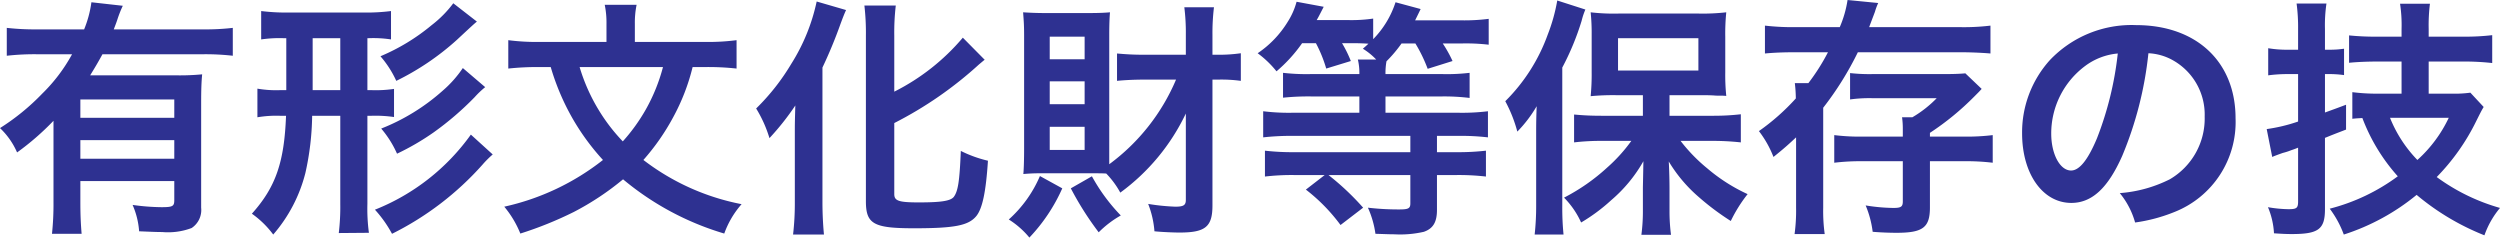 <svg xmlns="http://www.w3.org/2000/svg" width="199.1" height="18.92" viewBox="0 0 199.1 18.92"><path d="M4.72-.96A22.371,22.371,0,0,1,4.6,1.56H6.96C6.9.84,6.86.14,6.86-.94v-1.7h7.48v1.52c0,.48-.12.56-1,.56a17.426,17.426,0,0,1-2.32-.18,6.352,6.352,0,0,1,.52,2.1c1,.04,1.38.06,1.84.06a5.311,5.311,0,0,0,2.34-.32,1.718,1.718,0,0,0,.76-1.62V-8.86c0-1.02.02-1.66.08-2.28a18.565,18.565,0,0,1-2.08.08H7.64c.38-.62.62-1.02.98-1.68h8.04a19.286,19.286,0,0,1,2.34.12v-2.22a18.831,18.831,0,0,1-2.34.12H9.52c.16-.42.2-.52.28-.76a9.038,9.038,0,0,1,.44-1.12l-2.5-.28a8.752,8.752,0,0,1-.58,2.16H3.4A20.132,20.132,0,0,1,1-14.84v2.22a19.77,19.77,0,0,1,2.38-.12H6.2A13.263,13.263,0,0,1,3.82-9.6,17.951,17.951,0,0,1,.46-6.86,5.942,5.942,0,0,1,1.82-4.92a20.985,20.985,0,0,0,2.9-2.52ZM14.34-5.9v1.48H6.86V-5.9Zm0-1.78H6.86V-9.14h7.48Zm8.92-6.34v4.14h-.52A8.734,8.734,0,0,1,20.96-10v2.28a9.087,9.087,0,0,1,1.78-.12h.5c-.14,3.7-.82,5.68-2.72,7.8a7.458,7.458,0,0,1,1.7,1.66,11.95,11.95,0,0,0,2.56-4.9,21.916,21.916,0,0,0,.54-4.56h2.24V-.8a17.281,17.281,0,0,1-.12,2.3l2.4-.02a14.409,14.409,0,0,1-.12-2.32v-7h.34a10.371,10.371,0,0,1,1.78.1V-9.98a9.835,9.835,0,0,1-1.76.1h-.36v-4.14h.14a9.317,9.317,0,0,1,1.74.1v-2.26a15.452,15.452,0,0,1-2.06.12H23.3a16.233,16.233,0,0,1-2.04-.12v2.26a10,10,0,0,1,1.74-.1Zm2.1,0h2.2v4.14h-2.2Zm12.6,7.68A17.181,17.181,0,0,1,30.32-.36a9.515,9.515,0,0,1,1.36,1.92,23.868,23.868,0,0,0,7.2-5.5,7.924,7.924,0,0,1,.82-.82ZM36.56-16.8a8.9,8.9,0,0,1-1.72,1.74,16.148,16.148,0,0,1-4.08,2.48,8.224,8.224,0,0,1,1.26,1.96,20.814,20.814,0,0,0,4.82-3.26c1.16-1.08,1.4-1.3,1.6-1.46Zm.76,5.16a9.082,9.082,0,0,1-1.6,1.8,16.376,16.376,0,0,1-4.9,3.02,8.19,8.19,0,0,1,1.26,2A20.039,20.039,0,0,0,35-6.52a23.9,23.9,0,0,0,3.26-2.8,7.315,7.315,0,0,1,.84-.8Zm19.36-.08a20.627,20.627,0,0,1,2.44.12v-2.26a17.734,17.734,0,0,1-2.52.14H51.02v-1.44a7.023,7.023,0,0,1,.14-1.52H48.62a7.093,7.093,0,0,1,.14,1.54v1.42H43.44a17.8,17.8,0,0,1-2.5-.14v2.26a21.851,21.851,0,0,1,2.44-.12h.94a18.921,18.921,0,0,0,1.8,4.2,18.559,18.559,0,0,0,2.36,3.2A19.458,19.458,0,0,1,40.62-.6,8,8,0,0,1,41.9,1.54,29.528,29.528,0,0,0,46.16-.18a21.871,21.871,0,0,0,3.92-2.6,22.558,22.558,0,0,0,8.06,4.32A7.248,7.248,0,0,1,59.52-.8,18.637,18.637,0,0,1,51.7-4.32,17.973,17.973,0,0,0,54.06-7.7a16.533,16.533,0,0,0,1.56-4.02Zm-3.42,0a14.217,14.217,0,0,1-1.38,3.4A14.459,14.459,0,0,1,50.06-5.8a14.264,14.264,0,0,1-1.92-2.5,14.581,14.581,0,0,1-1.52-3.42ZM71.68-7.26a30.587,30.587,0,0,0,6.76-4.68c.2-.16.28-.24.44-.36l-1.74-1.76a17.344,17.344,0,0,1-5.46,4.3v-4.46a18.565,18.565,0,0,1,.12-2.4H69.3a18.781,18.781,0,0,1,.12,2.4V-1.04c0,1.82.6,2.16,3.84,2.16S77.6.9,78.22.14c.48-.6.76-1.92.92-4.4a9.791,9.791,0,0,1-2.16-.78c-.1,2.42-.22,3.2-.56,3.66-.26.32-.98.44-2.78.44-1.6,0-1.96-.12-1.96-.66ZM63.76-.98a21.706,21.706,0,0,1-.14,2.6h2.46C66,.78,65.96-.12,65.96-.94V-11.68a37.167,37.167,0,0,0,1.44-3.48c.18-.48.26-.7.44-1.1l-2.34-.68a15.225,15.225,0,0,1-2.02,4.96,17.5,17.5,0,0,1-2.8,3.56,10.028,10.028,0,0,1,1.06,2.36,20.748,20.748,0,0,0,2.06-2.6c-.04,1.34-.04,1.54-.04,2.24Zm30.36-9.74A16.226,16.226,0,0,1,88.8-3.98V-14.34c0-.66.02-1.32.06-1.74-.44.04-.96.06-1.7.06H83.7c-.6,0-1.14-.02-1.76-.06.06.78.08,1.1.08,1.86v9c0,.78-.02,1.58-.06,2.02a14.082,14.082,0,0,1,1.46-.06h3.96c.48,0,.88,0,1.18.02a6.965,6.965,0,0,1,1.12,1.52,16.666,16.666,0,0,0,5.22-6.3v6.88c0,.42-.18.54-.84.54A17.2,17.2,0,0,1,91.9-.82a7.507,7.507,0,0,1,.5,2.18c.58.06,1.52.1,2,.1,2.06,0,2.62-.46,2.62-2.16V-10.72h.44a11.345,11.345,0,0,1,1.82.1v-2.2a12.266,12.266,0,0,1-1.9.12h-.36v-1.6a16.978,16.978,0,0,1,.12-2.18H94.78a16.337,16.337,0,0,1,.12,2.18v1.6H91.54c-.84,0-1.44-.04-2.12-.1v2.18c.56-.06,1.36-.1,2.1-.1ZM84.06-14.14h2.78v1.8H84.06Zm0,3.56h2.78v1.82H84.06Zm0,3.62h2.78v1.84H84.06Zm-.78,3.92A9.81,9.81,0,0,1,80.8.42a6.833,6.833,0,0,1,1.64,1.44,13.841,13.841,0,0,0,2.62-3.92Zm2.46.98a24.591,24.591,0,0,0,2.22,3.5A8.1,8.1,0,0,1,89.72.1a14.5,14.5,0,0,1-2.3-3.12Zm19.52-11.56a10.589,10.589,0,0,1,.82,2.02l1.96-.6a9.379,9.379,0,0,0-.7-1.42h1.02c.34,0,.8.02,1.08.04-.16.16-.24.22-.44.4a5.265,5.265,0,0,1,1.06.86H108.6a4.584,4.584,0,0,1,.12,1.16h-3.86a16.17,16.17,0,0,1-2.22-.1v1.98a19.8,19.8,0,0,1,2.2-.1h3.88v1.3h-5.36a16.671,16.671,0,0,1-2.3-.12v2.08a20.24,20.24,0,0,1,2.34-.12h9.38v1.3H103.5a19.042,19.042,0,0,1-2.3-.12V-3a18.482,18.482,0,0,1,2.32-.12h2.44l-1.5,1.16A14.216,14.216,0,0,1,107.22.86l1.8-1.38a20.775,20.775,0,0,0-2.76-2.6h6.52V-.86c0,.4-.16.48-.88.48a21.186,21.186,0,0,1-2.5-.14,7.521,7.521,0,0,1,.6,2.08c.74.02,1.08.04,1.5.04a8.42,8.42,0,0,0,2.36-.2c.74-.26,1.04-.78,1.04-1.74V-3.12h1.56A19.057,19.057,0,0,1,118.8-3V-5.06a19.4,19.4,0,0,1-2.32.12H114.9v-1.3h1.76a18.81,18.81,0,0,1,2.3.12V-8.2a17,17,0,0,1-2.32.12H110.8v-1.3h4.54a16.646,16.646,0,0,1,2.16.12v-2a15.181,15.181,0,0,1-2.18.1H110.8a5.262,5.262,0,0,1,.08-1.02,10.68,10.68,0,0,0,1.2-1.42h1.1a11.889,11.889,0,0,1,.98,2.02l1.98-.62a9.988,9.988,0,0,0-.78-1.4h1.56a15.668,15.668,0,0,1,2.1.1v-2.06a15.071,15.071,0,0,1-2.2.12h-3.66c.26-.52.4-.82.44-.9l-2-.54a7.5,7.5,0,0,1-1.78,2.94v-1.64a11.956,11.956,0,0,1-1.94.12h-2.56c.14-.24.14-.24.56-1.06l-2.16-.4A5.76,5.76,0,0,1,103-15.3a8.126,8.126,0,0,1-2.38,2.48,7.887,7.887,0,0,1,1.5,1.44,11.765,11.765,0,0,0,2.04-2.24ZM131.3-7.84H128c-.9,0-1.54-.04-2.18-.1v2.22A18.121,18.121,0,0,1,128-5.84h2.38a12.686,12.686,0,0,1-1.92,2.12,15.631,15.631,0,0,1-3.44,2.4A6.723,6.723,0,0,1,126.38.66a14.269,14.269,0,0,0,2.4-1.78,11.52,11.52,0,0,0,2.56-3.1c-.02,1.24-.04,1.96-.04,2.12V-.22a14.289,14.289,0,0,1-.12,1.86h2.36a13.983,13.983,0,0,1-.12-1.84V-2.06c0-.54-.02-1.48-.06-2.14a11.641,11.641,0,0,0,2.4,2.84A20.407,20.407,0,0,0,138.3.54a11.416,11.416,0,0,1,1.34-2.14,13.792,13.792,0,0,1-3.2-2.04,13.231,13.231,0,0,1-2.14-2.2h2.68a20.537,20.537,0,0,1,2.12.12V-7.96a18.857,18.857,0,0,1-2.18.12h-3.5V-9.48h2.54c.26,0,.58,0,.96.02a4.265,4.265,0,0,0,.44.02,4.383,4.383,0,0,1,.58.02,16.241,16.241,0,0,1-.08-1.88v-2.84a17.164,17.164,0,0,1,.08-1.94,16.383,16.383,0,0,1-2.2.1h-6.38a15.643,15.643,0,0,1-2.22-.1,16.232,16.232,0,0,1,.08,1.82v2.92a17.857,17.857,0,0,1-.08,1.94,18.683,18.683,0,0,1,2.04-.08h2.12Zm-1.98-6.18h6.4v2.58h-6.4ZM122.8-.72a21,21,0,0,1-.12,2.34h2.3a21.793,21.793,0,0,1-.1-2.32V-11.68a21,21,0,0,0,1.54-3.72,5.508,5.508,0,0,1,.3-.9l-2.24-.72a13.977,13.977,0,0,1-.76,2.72A14.283,14.283,0,0,1,120.34-9a11.083,11.083,0,0,1,.96,2.42,10.21,10.21,0,0,0,1.54-2.02c-.04,1.08-.04,1.54-.04,2.2ZM152-6.18h-3.2a16.618,16.618,0,0,1-2.26-.12v2.2a17.281,17.281,0,0,1,2.3-.12H152v3.2c0,.42-.14.52-.74.52a14.579,14.579,0,0,1-2.22-.2,7.907,7.907,0,0,1,.56,2.1c.72.06,1.42.08,1.9.08,2.1,0,2.66-.42,2.66-2.02V-4.22h2.66a17.539,17.539,0,0,1,2.34.12V-6.3a17.03,17.03,0,0,1-2.26.12h-2.74v-.3a21.645,21.645,0,0,0,3.54-2.9c.4-.4.4-.4.58-.6l-1.3-1.24c-.4.04-.96.06-1.66.06h-5.7a13.713,13.713,0,0,1-1.82-.08v2.1a11.224,11.224,0,0,1,1.8-.1h5.1a9.136,9.136,0,0,1-1.94,1.52h-.82a6.667,6.667,0,0,1,.06.92Zm-5.96-6.72a16.5,16.5,0,0,1-1.56,2.46H143.4a11.014,11.014,0,0,1,.08,1.22,17.508,17.508,0,0,1-2.94,2.6,8.3,8.3,0,0,1,1.16,2.06c.92-.74,1.24-1.04,1.8-1.56v5.6a13.913,13.913,0,0,1-.12,2.1h2.4a13.363,13.363,0,0,1-.12-2.1V-8.48a25.031,25.031,0,0,0,2.76-4.42h8.08c.84,0,1.8.04,2.48.1v-2.22a17.768,17.768,0,0,1-2.52.12h-7.14c.2-.54.38-1,.46-1.22a4.912,4.912,0,0,1,.26-.7l-2.44-.24a8.853,8.853,0,0,1-.62,2.16h-3.42a19.114,19.114,0,0,1-2.54-.12v2.22c.62-.06,1.4-.1,2.46-.1Zm25.52.08a4.371,4.371,0,0,1,2.02.6,4.955,4.955,0,0,1,2.46,4.44,5.6,5.6,0,0,1-2.78,5,10.629,10.629,0,0,1-3.98,1.1A6.38,6.38,0,0,1,170.5.66a13.076,13.076,0,0,0,3.14-.84,7.7,7.7,0,0,0,4.86-7.46c0-4.5-3.12-7.42-7.92-7.42a8.978,8.978,0,0,0-6.88,2.8,8.591,8.591,0,0,0-2.2,5.82c0,3.22,1.64,5.54,3.92,5.54,1.64,0,2.92-1.18,4.06-3.76A28.934,28.934,0,0,0,171.56-12.82Zm-2.44.02a26.358,26.358,0,0,1-1.66,6.76c-.72,1.72-1.4,2.56-2.06,2.56-.88,0-1.58-1.3-1.58-2.94a6.7,6.7,0,0,1,2.72-5.4A5.091,5.091,0,0,1,169.12-12.8Zm22.6,3.2h-1.9a15.46,15.46,0,0,1-2.02-.12V-7.6c.36-.04.48-.04.8-.06a14.728,14.728,0,0,0,2.82,4.64A15.627,15.627,0,0,1,186-.44a7.959,7.959,0,0,1,1.12,2.06,17.6,17.6,0,0,0,5.8-3.16,19.627,19.627,0,0,0,5.4,3.22A7,7,0,0,1,199.56-.5a15.8,15.8,0,0,1-5.04-2.46,17.065,17.065,0,0,0,3.12-4.4c.38-.76.46-.92.62-1.18L197.2-9.68a9.176,9.176,0,0,1-1.44.08h-1.88v-2.56h2.78a20.146,20.146,0,0,1,2.28.12v-2.22a18.46,18.46,0,0,1-2.28.12h-2.78v-.62a13.933,13.933,0,0,1,.1-2H191.6a11.226,11.226,0,0,1,.12,2.02v.6h-1.9a21.2,21.2,0,0,1-2.28-.1v2.18c.58-.06,1.38-.1,2.3-.1h1.88Zm3.76,1.92a10.62,10.62,0,0,1-2.5,3.36,10.351,10.351,0,0,1-2.18-3.36Zm-12-3.48v3.78a13.228,13.228,0,0,1-2.5.6l.44,2.22c.22-.1.56-.22.84-.32a5.2,5.2,0,0,0,.68-.22c.12-.04.3-.1.54-.2v4.28c0,.54-.12.62-.78.62a10.268,10.268,0,0,1-1.62-.16,6.187,6.187,0,0,1,.48,2.08c.62.04.94.06,1.42.06,2.12,0,2.64-.38,2.64-1.98V-6.08c.64-.26.64-.26,1.68-.66V-8.72c-.84.32-1.08.4-1.68.62v-3.06h.3a8.334,8.334,0,0,1,1.22.08v-2.1a7.889,7.889,0,0,1-1.2.08h-.32v-1.66a11.761,11.761,0,0,1,.12-2.02h-2.38a14.325,14.325,0,0,1,.12,2.04v1.64h-.82a8.836,8.836,0,0,1-1.56-.12v2.16a11.565,11.565,0,0,1,1.54-.1Z" transform="translate(-0.46 17.06)" fill="#2e3191"/></svg>
